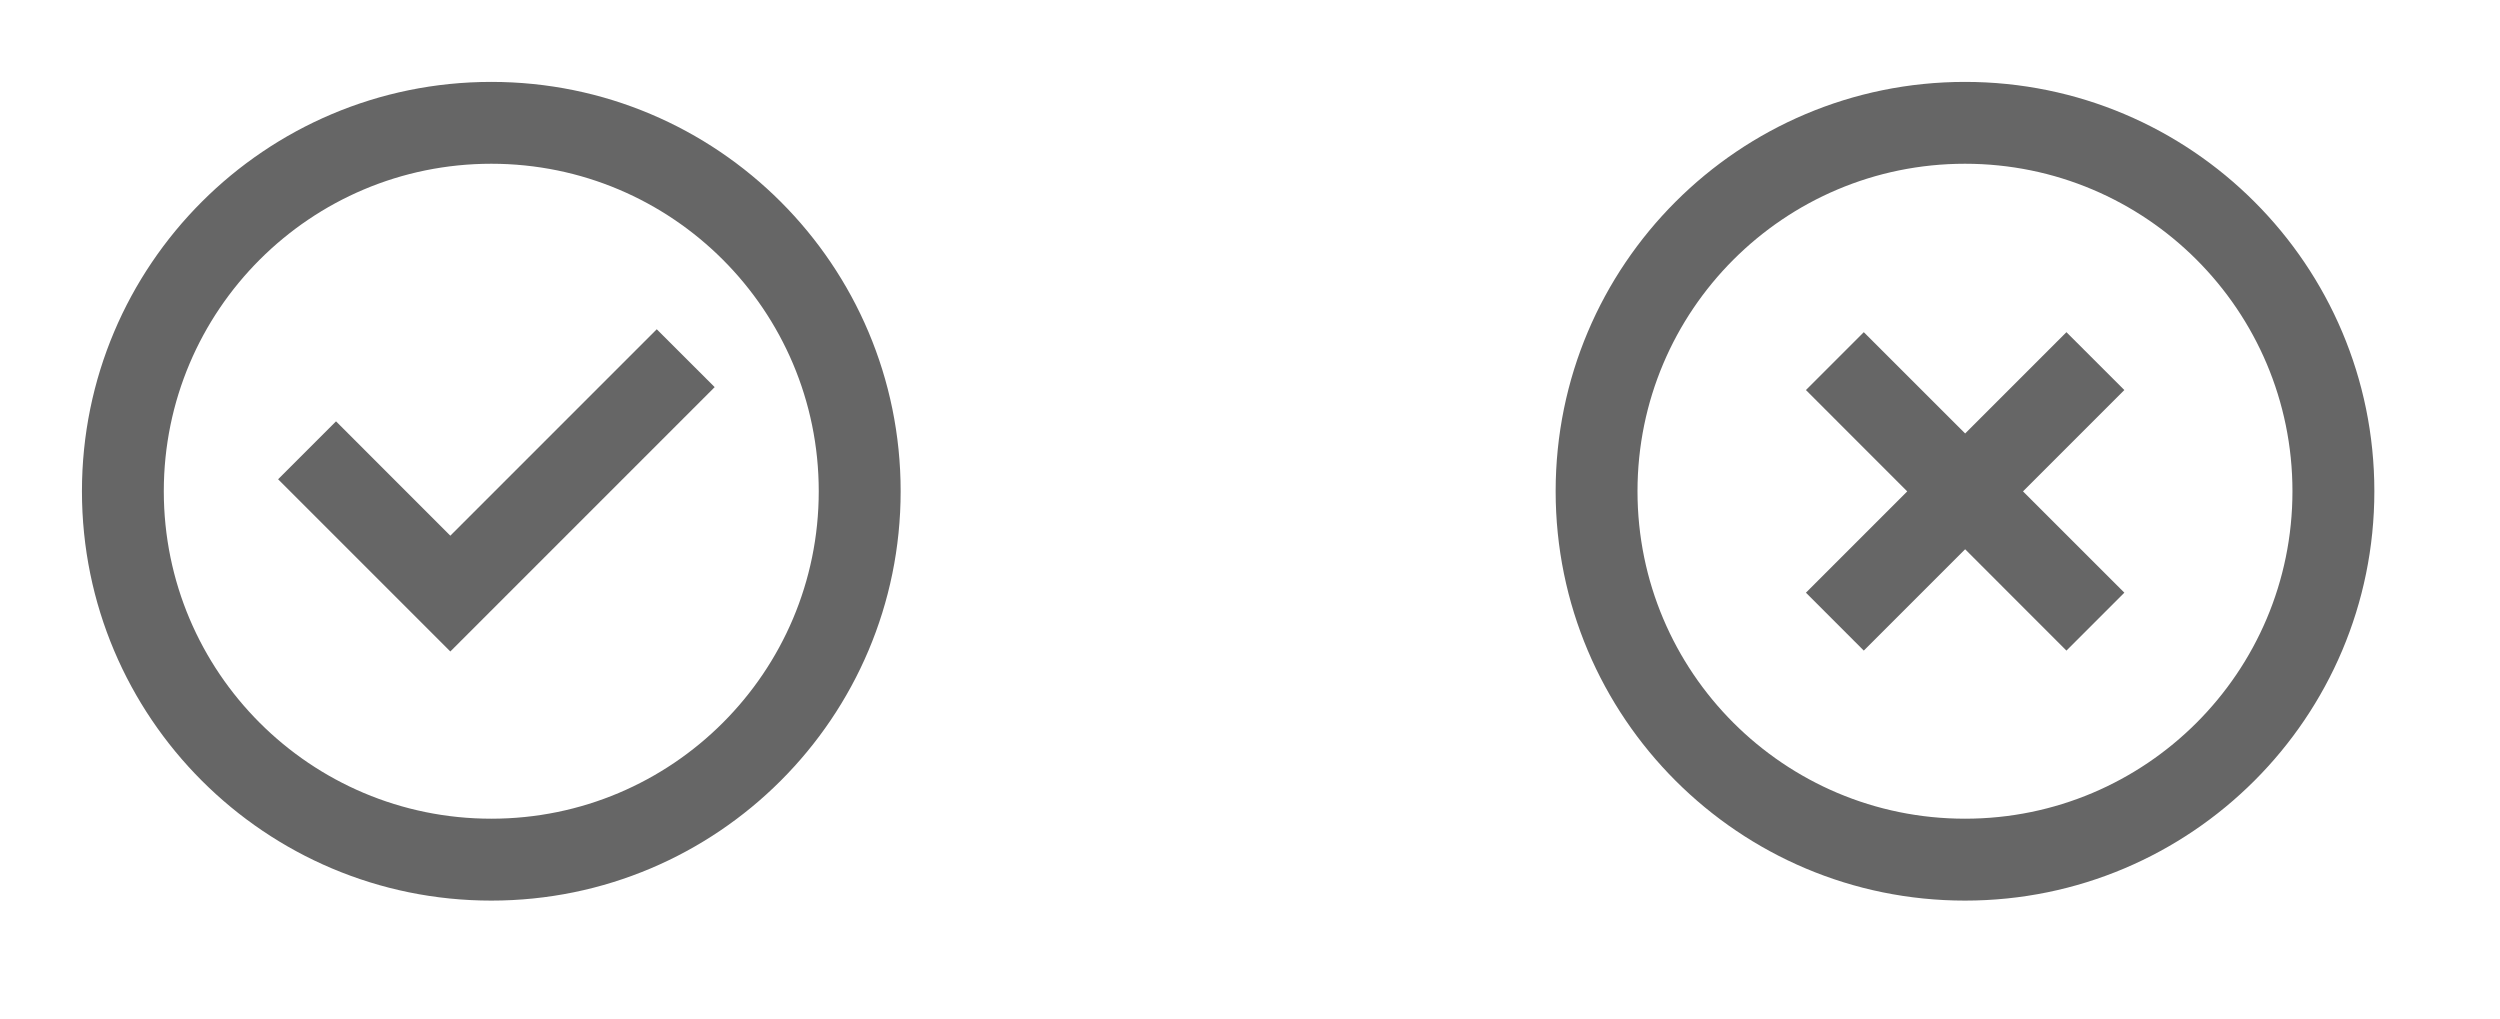 <svg width="54" height="22" viewBox="0 0 54 22" fill="none" xmlns="http://www.w3.org/2000/svg">
<path fill-rule="evenodd" clip-rule="evenodd" d="M10.612 3.537C6.705 3.537 3.538 6.704 3.538 10.611C3.538 14.517 6.705 17.684 10.612 17.684C14.518 17.684 17.685 14.517 17.685 10.611C17.685 6.704 14.518 3.537 10.612 3.537ZM1.77 10.611C1.77 5.727 5.728 1.769 10.612 1.769C15.495 1.769 19.454 5.727 19.454 10.611C19.454 15.494 15.495 19.453 10.612 19.453C5.728 19.453 1.77 15.494 1.77 10.611ZM15.437 8.362L9.727 14.072L6.007 10.352L7.258 9.101L9.727 11.571L14.186 7.112L15.437 8.362Z" fill="#666666"/>
<path fill-rule="evenodd" clip-rule="evenodd" d="M42.444 3.537C38.537 3.537 35.37 6.704 35.37 10.611C35.37 14.517 38.537 17.684 42.444 17.684C46.35 17.684 49.517 14.517 49.517 10.611C49.517 6.704 46.35 3.537 42.444 3.537ZM33.602 10.611C33.602 5.727 37.56 1.769 42.444 1.769C47.327 1.769 51.286 5.727 51.286 10.611C51.286 15.494 47.327 19.453 42.444 19.453C37.56 19.453 33.602 15.494 33.602 10.611ZM41.196 10.614L39.008 8.425L40.258 7.175L42.447 9.363L44.635 7.175L45.886 8.425L43.697 10.614L45.886 12.802L44.635 14.053L42.447 11.864L40.258 14.053L39.008 12.802L41.196 10.614Z" fill="#666666"/>
</svg>
